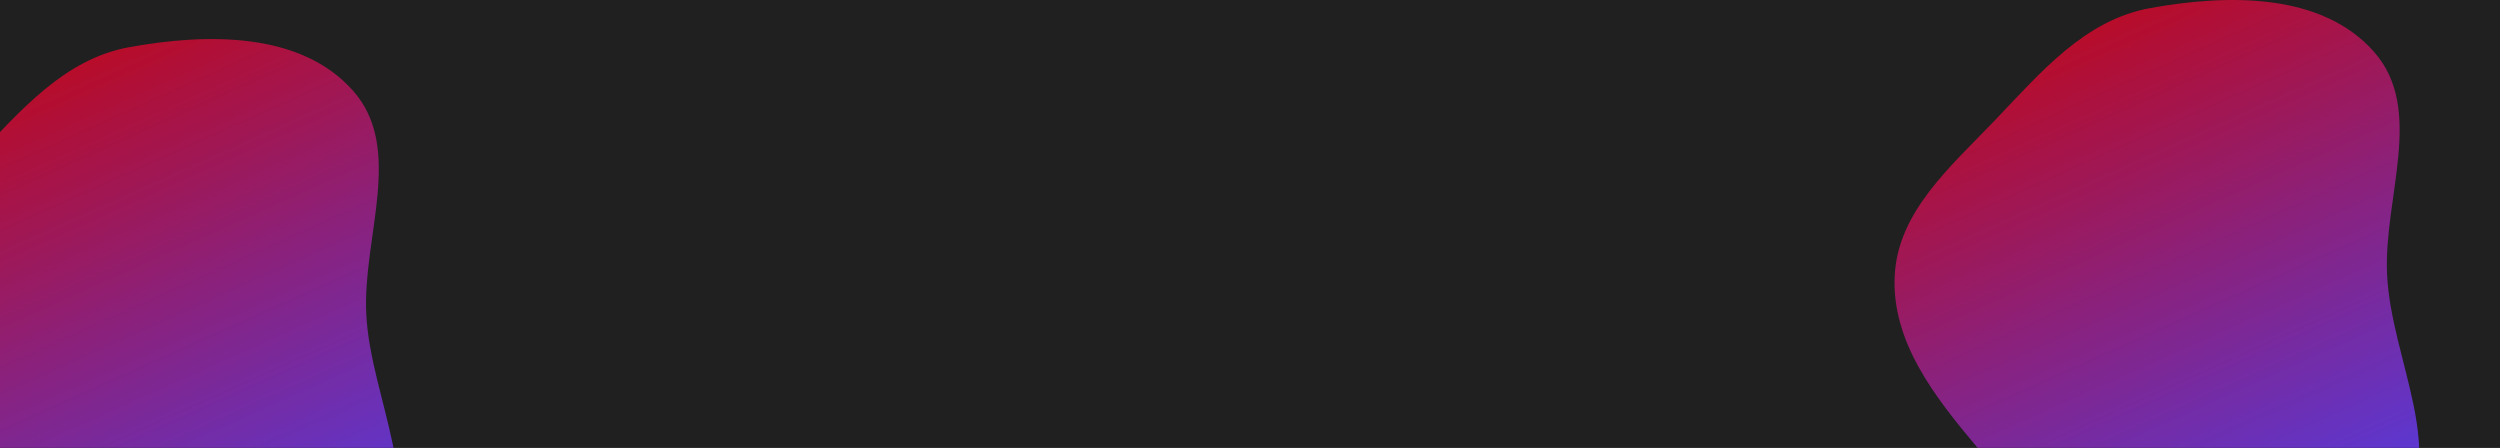 <svg width="1920" height="344" viewBox="0 0 1920 344" fill="none" xmlns="http://www.w3.org/2000/svg">
<g clip-path="url(#clip0_513_532)">
<rect width="1920" height="344" fill="#202020"/>
<g filter="url(#filter0_f_513_532)">
<path fill-rule="evenodd" clip-rule="evenodd" d="M1651.14 6.26C1710.85 -4.577 1782.77 -5.775 1823.05 39.578C1862.66 84.18 1830.32 151.808 1833.3 211.368C1836.59 277.141 1881.77 349.392 1841.16 401.253C1799.56 454.364 1717.58 455.802 1651.14 443.957C1594.46 433.853 1555.75 387.769 1518.66 343.759C1485.87 304.844 1452.44 262.171 1455.15 211.368C1457.77 162.352 1498.16 127.892 1532.09 92.392C1567.26 55.581 1601.03 15.356 1651.14 6.26Z" fill="url(#paint0_linear_513_532)"/>
</g>
<g filter="url(#filter1_f_513_532)">
<path fill-rule="evenodd" clip-rule="evenodd" d="M99.143 36.26C158.846 25.423 230.772 24.225 271.05 69.578C310.662 114.18 278.318 181.808 281.3 241.368C284.593 307.141 329.773 379.392 289.157 431.253C247.562 484.364 165.583 485.802 99.143 473.957C42.465 463.853 3.746 417.769 -33.338 373.759C-66.13 334.844 -99.558 292.171 -96.845 241.368C-94.228 192.352 -53.836 157.892 -19.914 122.392C15.26 85.581 49.031 45.356 99.143 36.26Z" fill="url(#paint1_linear_513_532)"/>
</g>
</g>
<defs>
<filter id="filter0_f_513_532" x="955" y="-500" width="1403" height="1450" filterUnits="userSpaceOnUse" color-interpolation-filters="sRGB">
<feFlood flood-opacity="0" result="BackgroundImageFix"/>
<feBlend mode="normal" in="SourceGraphic" in2="BackgroundImageFix" result="shape"/>
<feGaussianBlur stdDeviation="250" result="effect1_foregroundBlur_513_532"/>
</filter>
<filter id="filter1_f_513_532" x="-597" y="-470" width="1403" height="1450" filterUnits="userSpaceOnUse" color-interpolation-filters="sRGB">
<feFlood flood-opacity="0" result="BackgroundImageFix"/>
<feBlend mode="normal" in="SourceGraphic" in2="BackgroundImageFix" result="shape"/>
<feGaussianBlur stdDeviation="250" result="effect1_foregroundBlur_513_532"/>
</filter>
<linearGradient id="paint0_linear_513_532" x1="1526.04" y1="-45.541" x2="1773.28" y2="504.65" gradientUnits="userSpaceOnUse">
<stop stop-color="#CD0202"/>
<stop offset="1" stop-color="#4343FF"/>
</linearGradient>
<linearGradient id="paint1_linear_513_532" x1="-25.961" y1="-15.541" x2="221.279" y2="534.65" gradientUnits="userSpaceOnUse">
<stop stop-color="#CD0202"/>
<stop offset="1" stop-color="#4343FF"/>
</linearGradient>
<clipPath id="clip0_513_532">
<rect width="1920" height="344" fill="white"/>
</clipPath>
</defs>
</svg>

